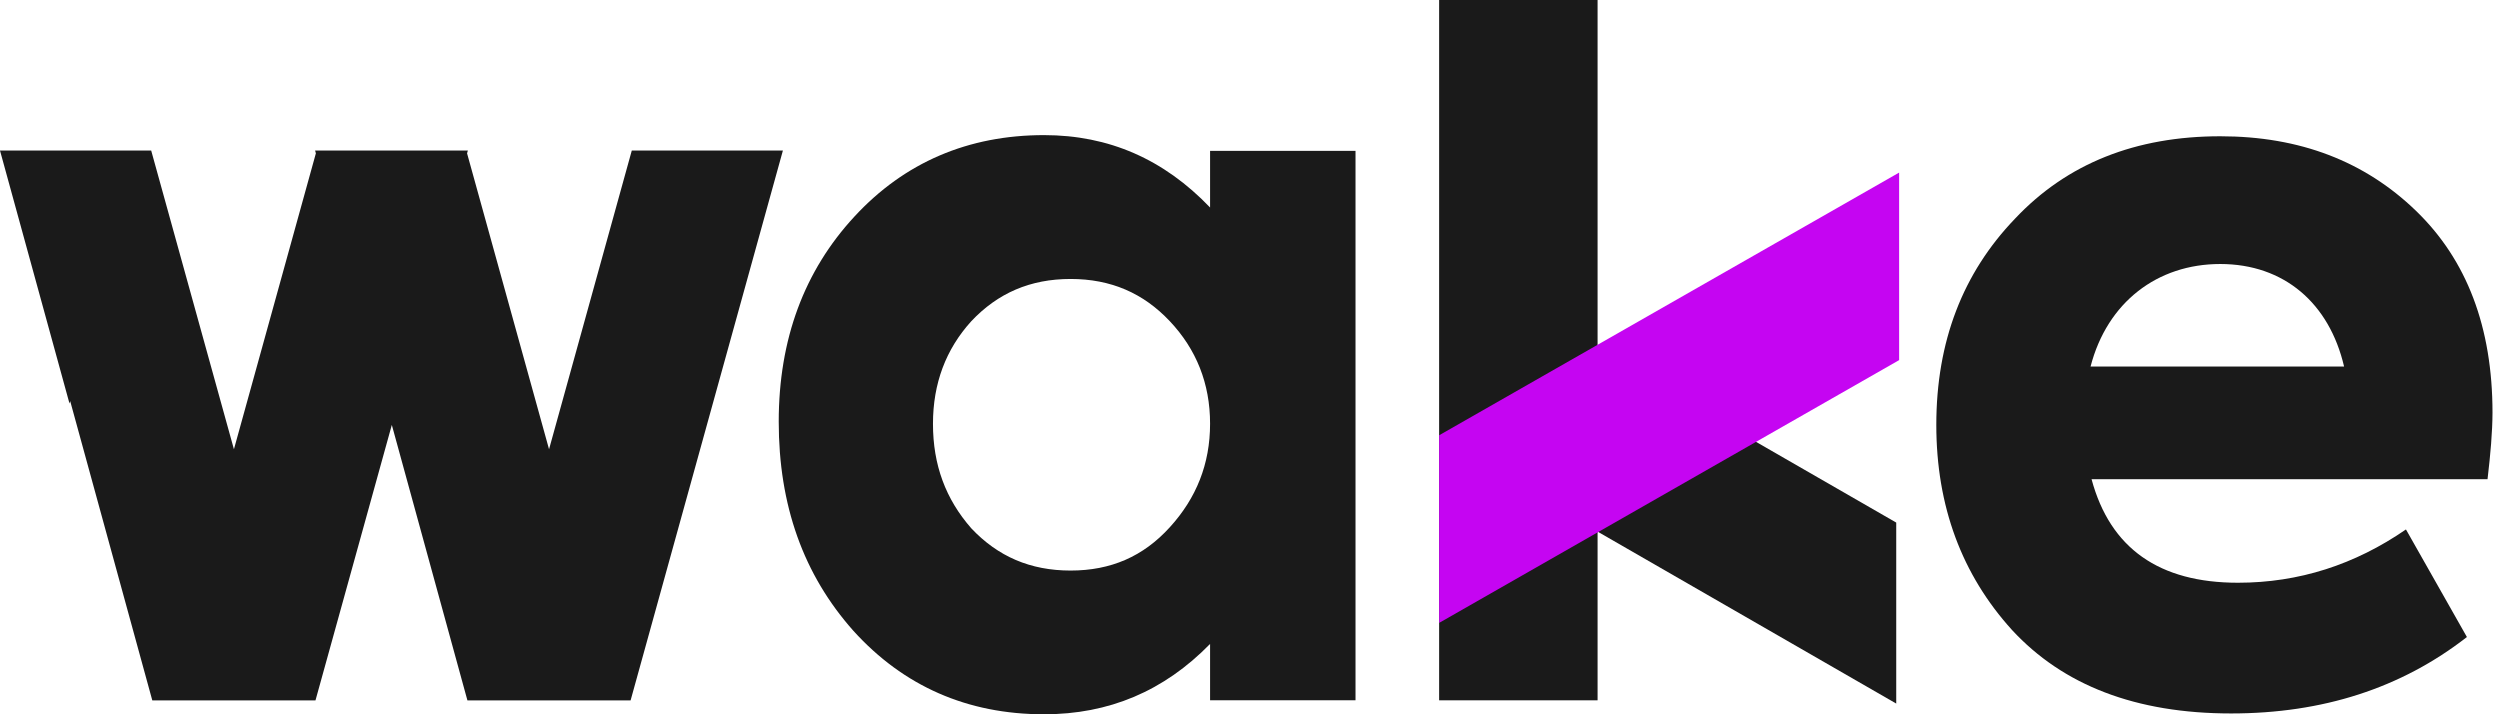 <svg width="63" height="18" viewBox="0 0 63 18" fill="none" xmlns="http://www.w3.org/2000/svg">
<path d="M40.259 0H36.266V17.648H40.259V0Z" fill="#1A1A1A"/>
<path d="M47.785 13.169V17.73L36.286 11.109V6.549L47.785 13.169Z" fill="#1A1A1A"/>
<path d="M36.266 10.969V15.697L47.858 9.075V4.349L36.266 10.969Z" fill="#C505F2"/>
<path d="M15.921 3.794L13.836 11.321L11.77 3.864L11.79 3.794H11.75H7.979H7.941L7.96 3.864L5.895 11.321L3.81 3.794H0L1.751 10.168L1.769 10.108L3.838 17.65H4.199H4.214H7.758H7.773H7.95L9.874 10.708L11.779 17.65H12.14H12.154H15.699H15.714H15.891L19.729 3.794H15.921Z" fill="#1A1A1A"/>
<path d="M24.477 13.314C25.146 14.023 25.963 14.378 26.979 14.378C27.994 14.378 28.811 14.023 29.479 13.287C30.148 12.553 30.494 11.692 30.494 10.678C30.494 9.665 30.148 8.803 29.479 8.094C28.811 7.385 27.993 7.03 26.979 7.03C25.963 7.03 25.146 7.385 24.477 8.094C23.834 8.803 23.511 9.665 23.511 10.678C23.51 11.718 23.832 12.579 24.477 13.314ZM30.494 3.802H34.159V17.646H30.494V16.227C29.331 17.418 27.943 18 26.31 18C24.378 18 22.768 17.291 21.506 15.897C20.243 14.478 19.624 12.729 19.624 10.626C19.624 8.548 20.267 6.825 21.531 5.458C22.794 4.09 24.403 3.405 26.31 3.405C27.945 3.405 29.331 4.014 30.494 5.229V3.802Z" fill="#1A1A1A"/>
<path d="M52.682 9.237H59.071C58.699 7.641 57.559 6.653 55.95 6.653C54.366 6.653 53.103 7.615 52.682 9.237ZM62.686 12.075H52.707C53.177 13.823 54.416 14.685 56.396 14.685C57.932 14.685 59.342 14.23 60.63 13.342L62.166 16.053C60.507 17.345 58.527 17.979 56.224 17.979C53.822 17.979 51.99 17.269 50.702 15.875C49.439 14.482 48.795 12.759 48.795 10.707C48.795 8.604 49.463 6.881 50.777 5.512C52.089 4.118 53.822 3.434 55.951 3.434C57.957 3.434 59.592 4.067 60.879 5.309C62.166 6.55 62.811 8.248 62.811 10.402C62.809 10.884 62.761 11.442 62.686 12.075Z" fill="#1A1A1A"/>
</svg>
